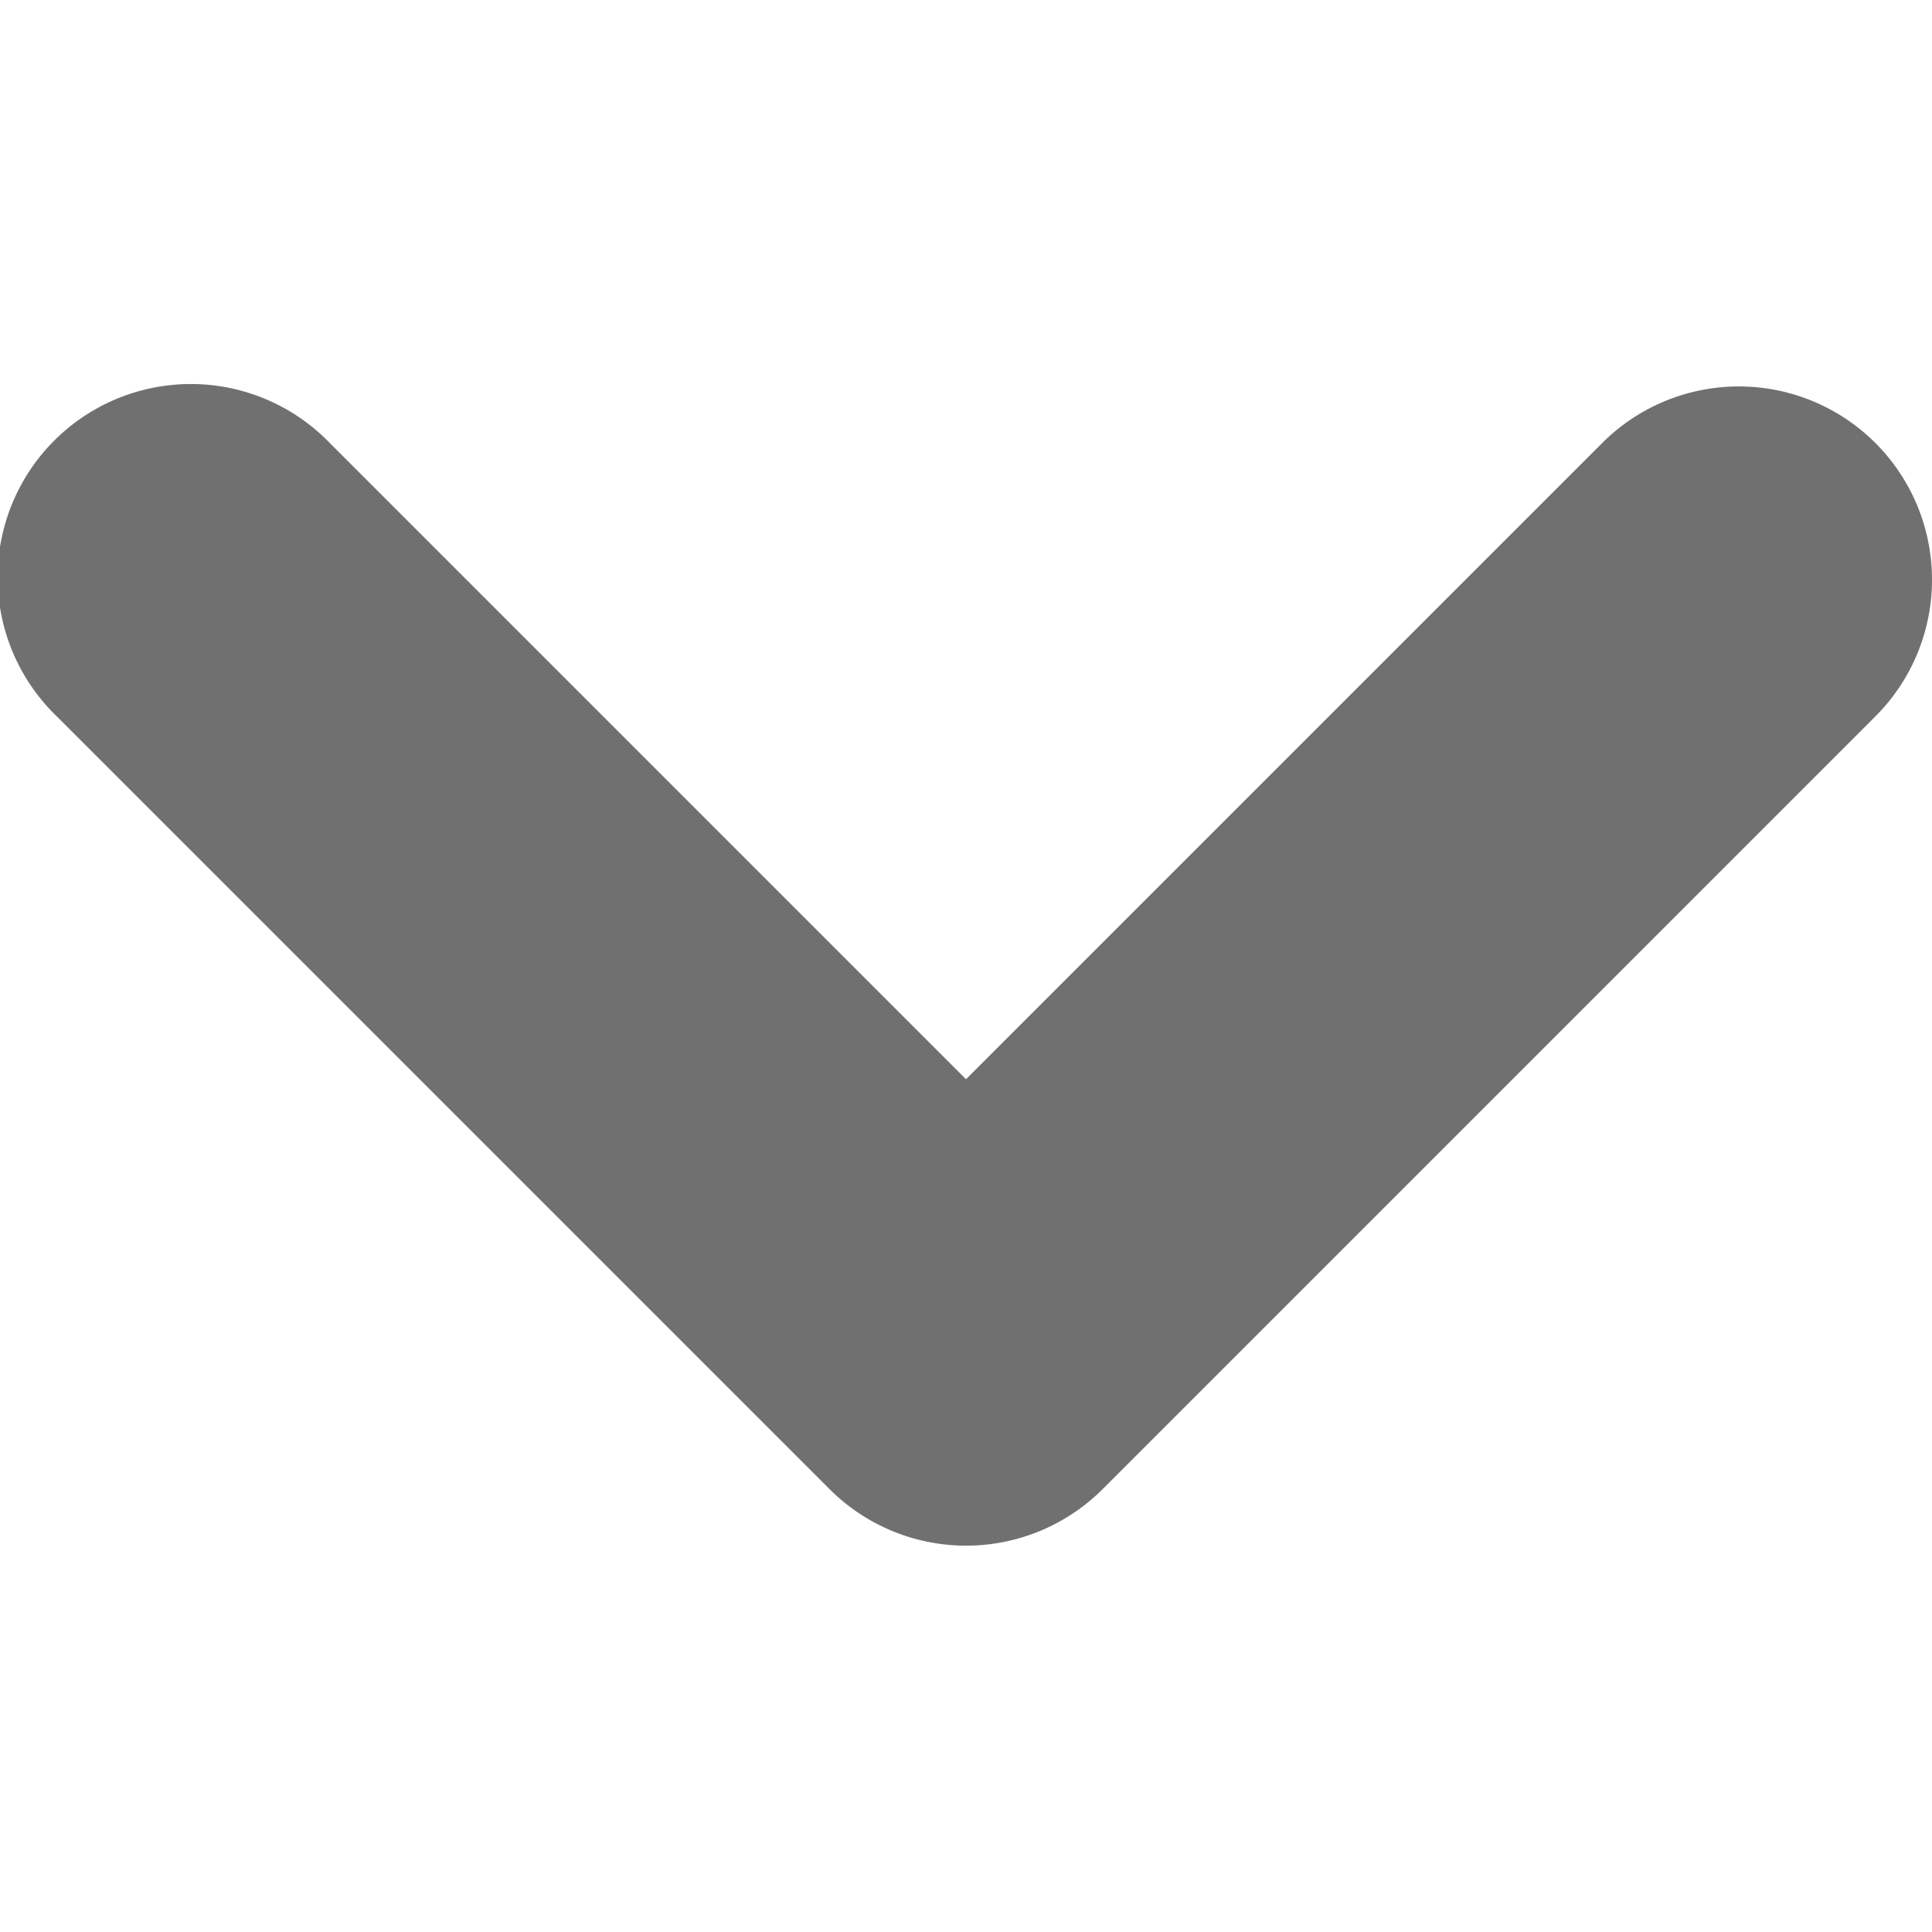<svg xmlns="http://www.w3.org/2000/svg" viewBox="0 0 10 10">
  <defs>
    <style>
      .cls-1 {
        fill: #f0f;
        opacity: 0;
      }

      .cls-2 {
        fill: #707070;
      }
    </style>
  </defs>
  <g id="Chevron" transform="translate(8) rotate(90)">
    <rect id="Frame" class="cls-1" width="10" height="6"/>
    <path id="Shape" class="cls-2" d="M10,1A1,1,0,0,0,8.293.293L5,3.586,1.707.293A1,1,0,1,0,.293,1.707l4,4a1,1,0,0,0,1.415,0l4-4A1,1,0,0,0,10,1Z" transform="translate(2 8) rotate(-90)"/>
  </g>
</svg>
